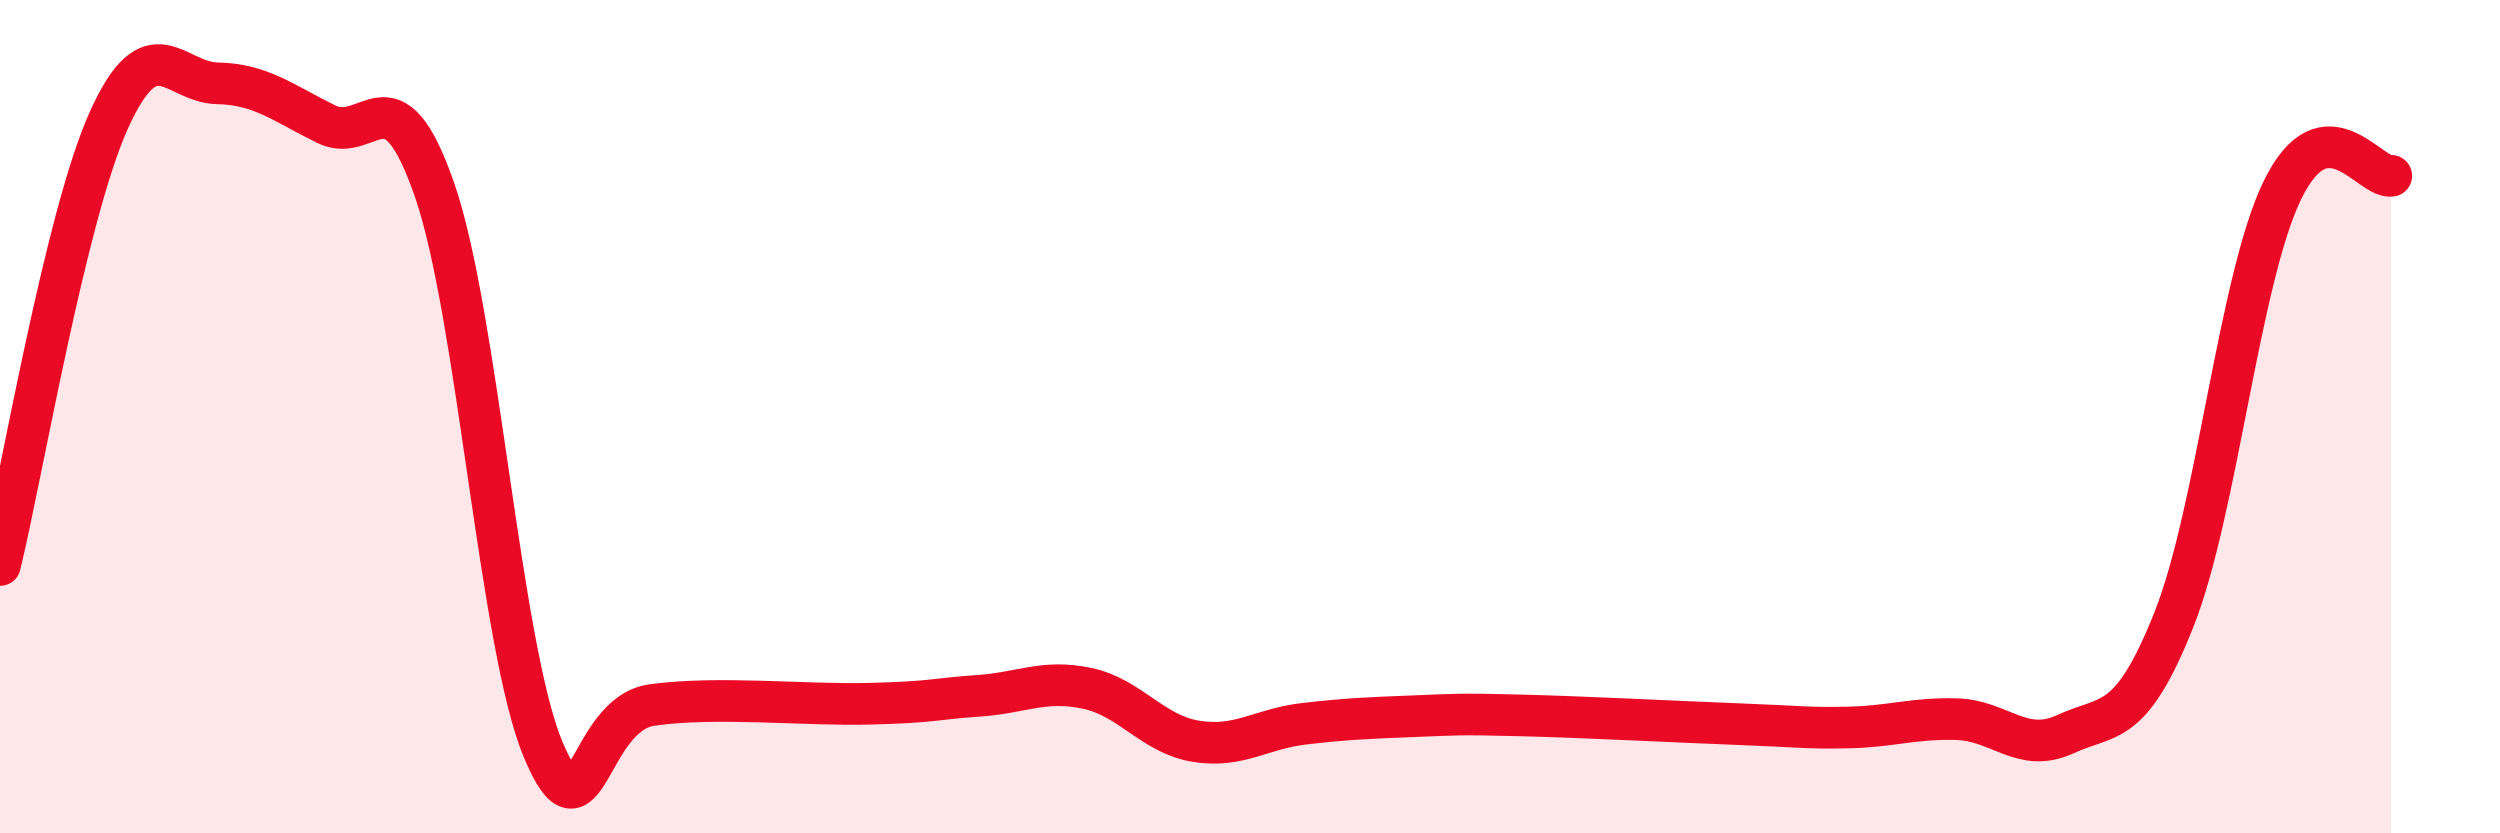 
    <svg width="60" height="20" viewBox="0 0 60 20" xmlns="http://www.w3.org/2000/svg">
      <path
        d="M 0,13.56 C 0.52,11.43 1.57,5.2 2.61,2.89 C 3.65,0.58 4.18,1.98 5.22,2 C 6.26,2.02 6.79,2.47 7.83,2.98 C 8.87,3.49 9.39,1.56 10.43,4.56 C 11.47,7.56 12,15.53 13.04,18 C 14.08,20.47 14.08,17.14 15.65,16.92 C 17.22,16.7 19.3,16.93 20.87,16.89 C 22.44,16.85 22.44,16.77 23.48,16.7 C 24.52,16.63 25.05,16.3 26.09,16.52 C 27.13,16.74 27.66,17.62 28.7,17.79 C 29.74,17.96 30.26,17.49 31.3,17.37 C 32.34,17.25 32.87,17.23 33.91,17.19 C 34.95,17.15 34.95,17.13 36.52,17.17 C 38.09,17.21 40.17,17.32 41.74,17.38 C 43.31,17.44 43.31,17.48 44.35,17.46 C 45.39,17.44 45.92,17.23 46.96,17.26 C 48,17.29 48.53,18.1 49.57,17.62 C 50.61,17.14 51.13,17.49 52.17,14.88 C 53.21,12.27 53.74,6.69 54.78,4.56 C 55.82,2.43 56.87,4.29 57.39,4.22L57.39 20L0 20Z"
        fill="#EB0A25"
        opacity="0.1"
        stroke-linecap="round"
        stroke-linejoin="round"
      />
      <path
        d="M 0,13.56 C 0.52,11.43 1.57,5.2 2.61,2.89 C 3.65,0.58 4.18,1.98 5.22,2 C 6.26,2.02 6.79,2.47 7.83,2.98 C 8.87,3.49 9.39,1.56 10.43,4.56 C 11.47,7.56 12,15.53 13.04,18 C 14.08,20.47 14.08,17.14 15.65,16.92 C 17.22,16.7 19.3,16.93 20.87,16.89 C 22.44,16.85 22.44,16.77 23.48,16.7 C 24.52,16.63 25.05,16.3 26.09,16.52 C 27.13,16.74 27.66,17.62 28.7,17.79 C 29.74,17.96 30.26,17.49 31.3,17.37 C 32.34,17.25 32.87,17.23 33.91,17.19 C 34.95,17.15 34.95,17.13 36.52,17.17 C 38.09,17.21 40.17,17.32 41.74,17.38 C 43.31,17.44 43.31,17.48 44.35,17.46 C 45.39,17.44 45.92,17.23 46.96,17.26 C 48,17.29 48.53,18.1 49.57,17.62 C 50.61,17.14 51.13,17.49 52.17,14.88 C 53.21,12.27 53.74,6.69 54.78,4.56 C 55.82,2.43 56.87,4.29 57.39,4.22"
        stroke="#EB0A25"
        stroke-width="1"
        fill="none"
        stroke-linecap="round"
        stroke-linejoin="round"
      />
    </svg>
  
